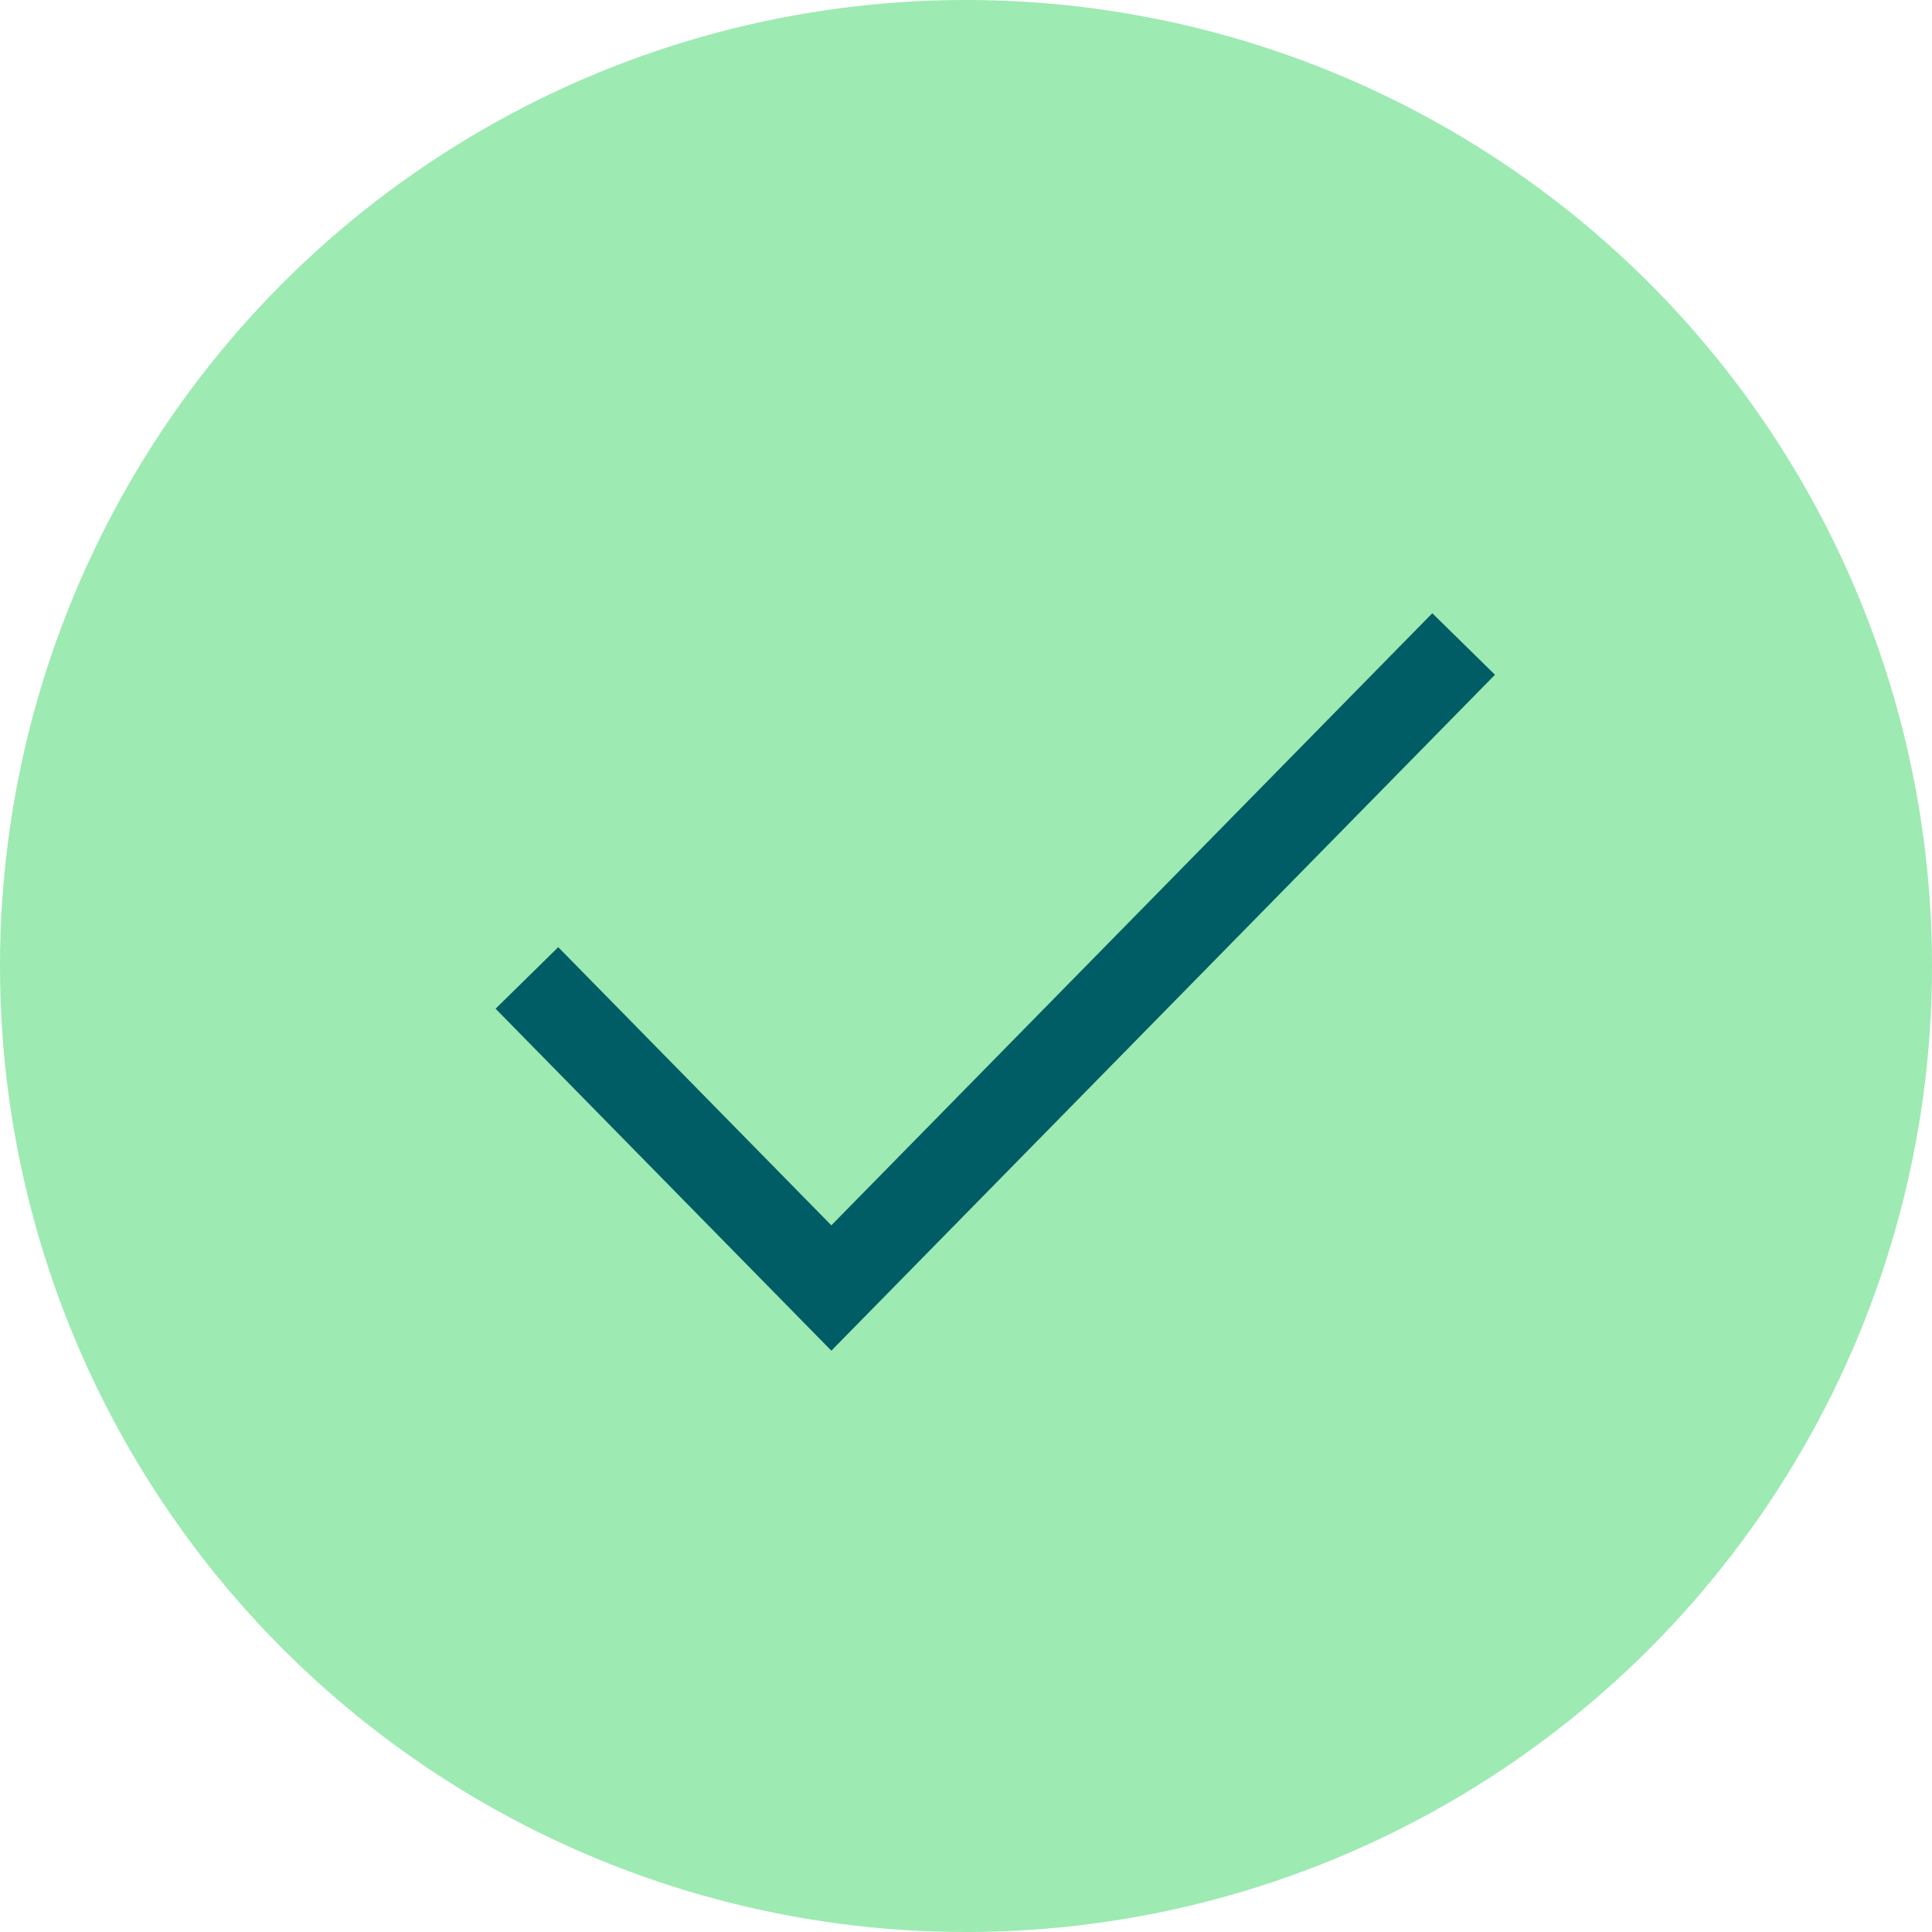 <svg width="33" height="33" viewBox="0 0 33 33" fill="none" xmlns="http://www.w3.org/2000/svg">
<circle cx="16.5" cy="16.5" r="16.5" fill="#9DEAB2"/>
<path d="M9 16.704L14.2 22L25 11" stroke="#005C65" stroke-width="1.5"/>
</svg>
